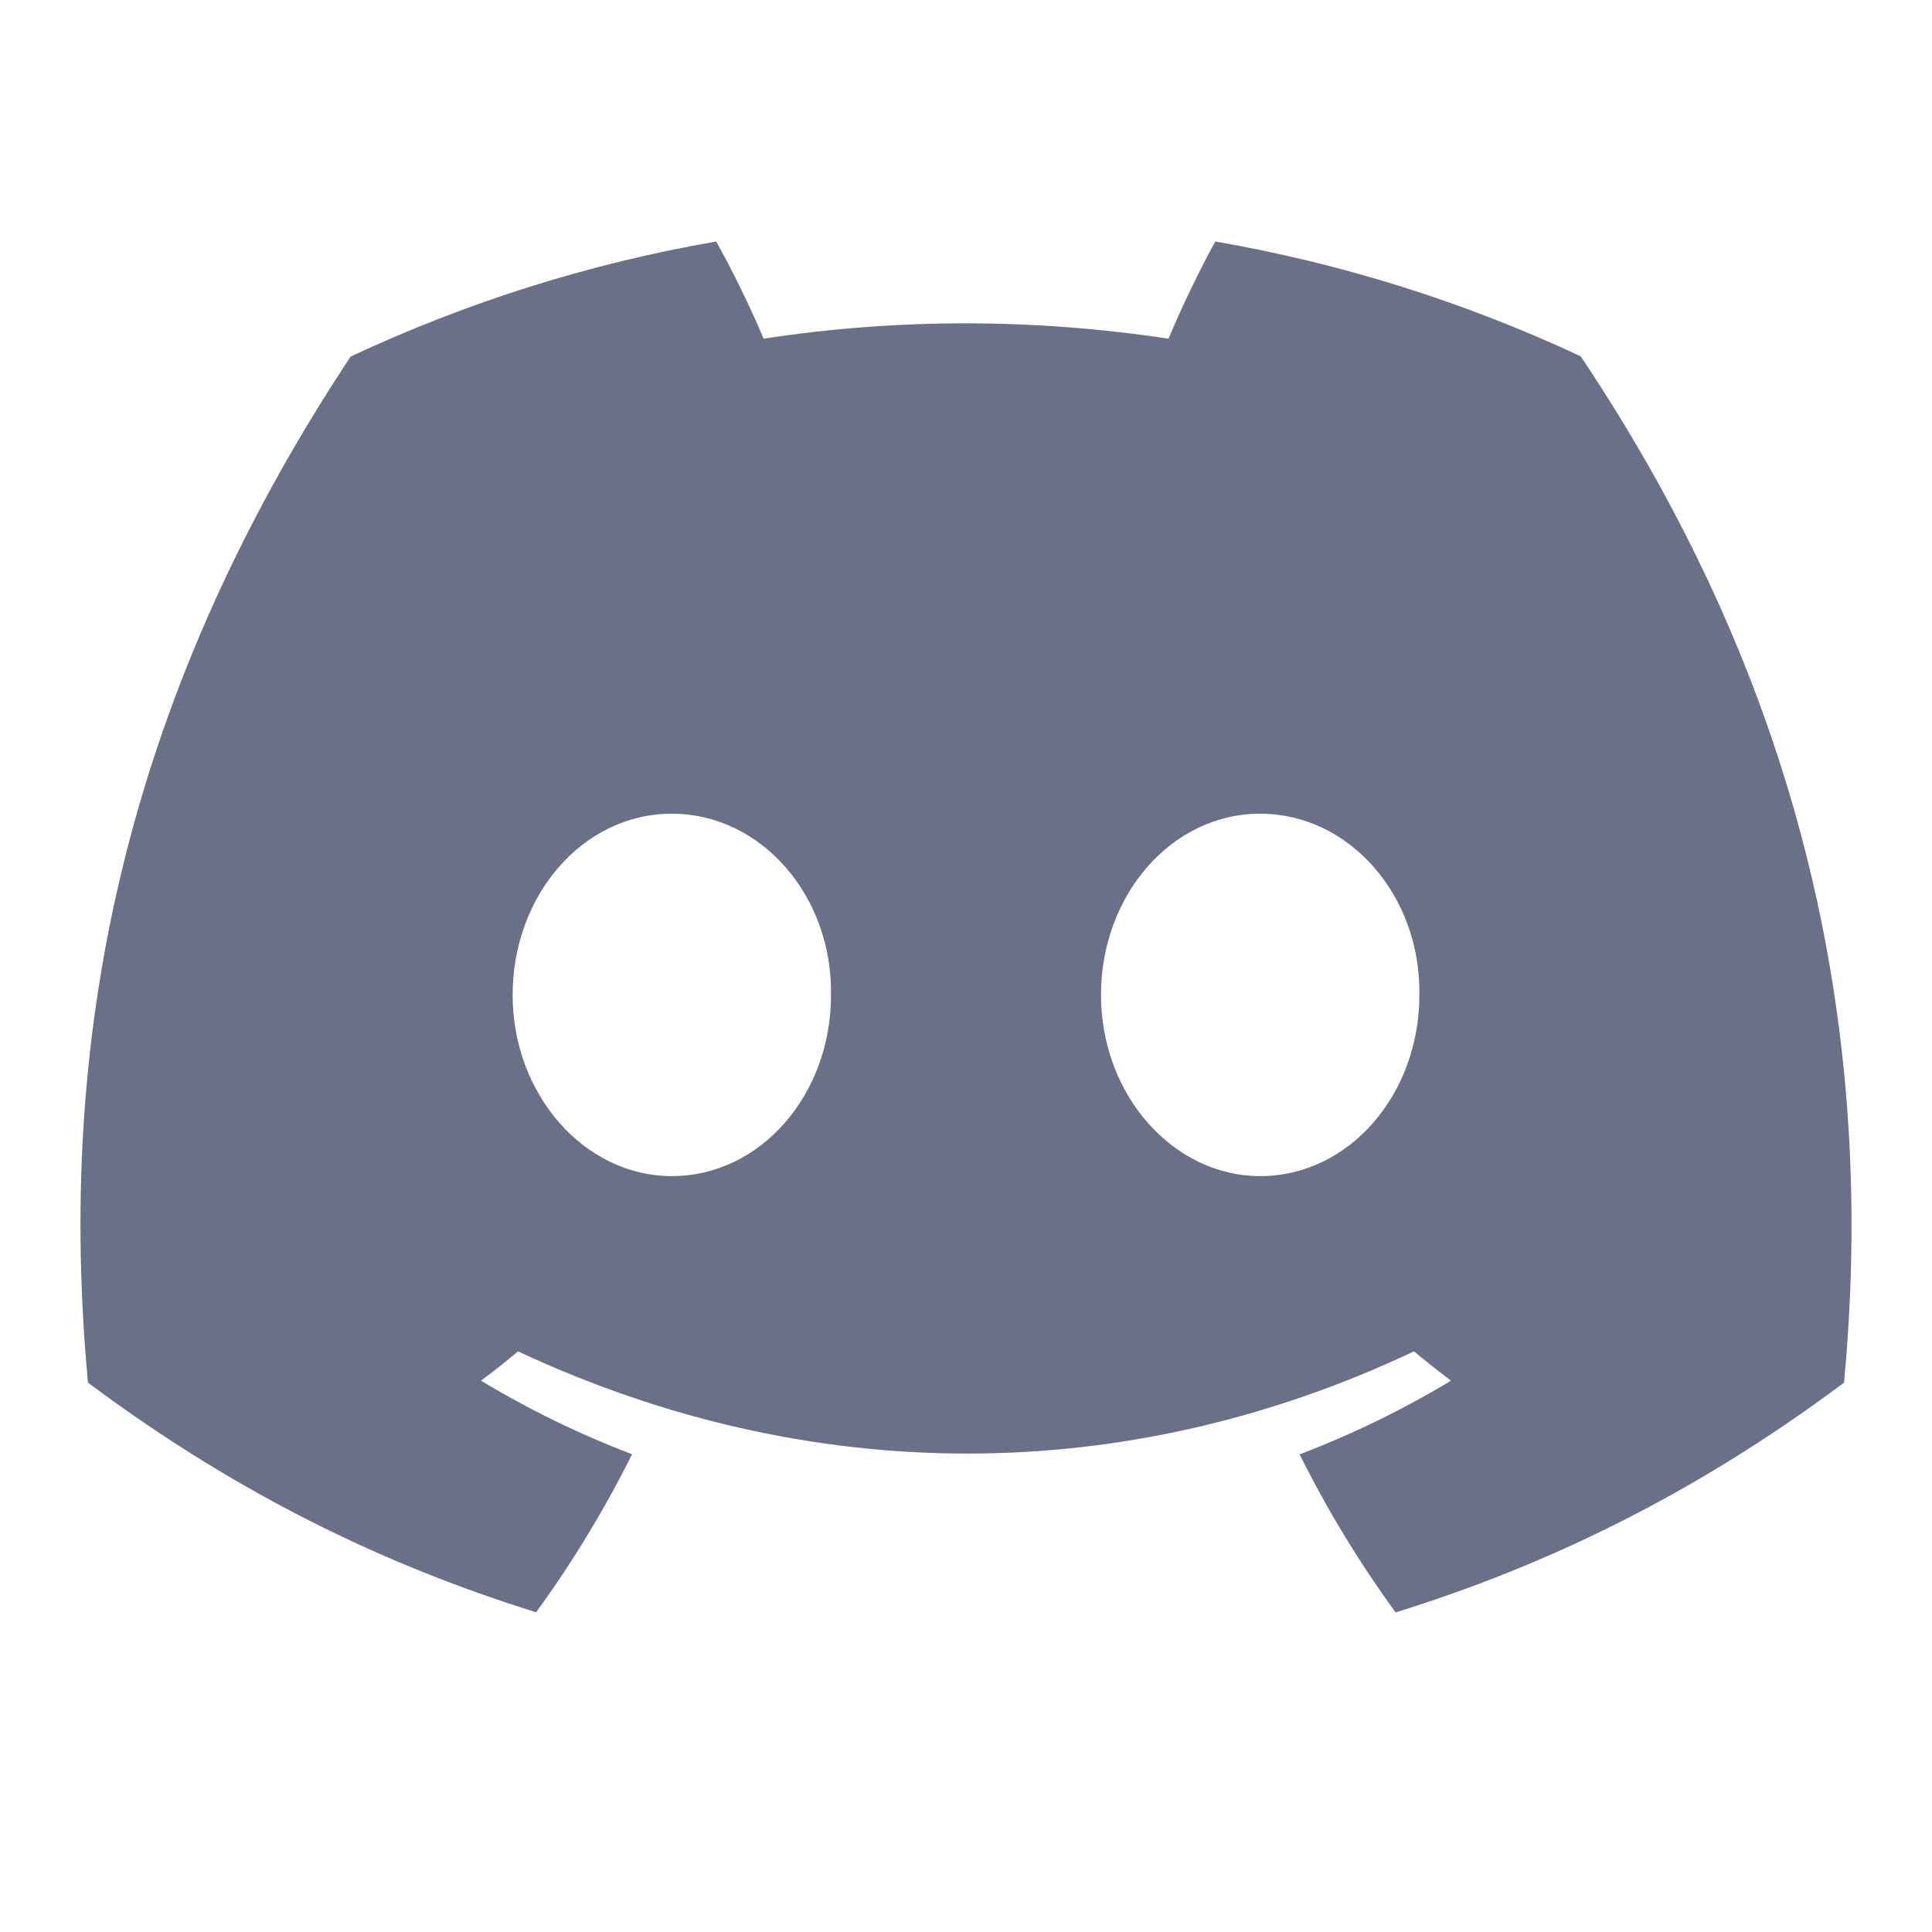 <svg width="24" height="24" viewBox="0 0 24 24" fill="none" xmlns="http://www.w3.org/2000/svg">
<g clip-path="url(#clip0_548_3935)">
<path d="M19.636 4.426C18.193 3.751 16.667 3.272 15.097 3C14.902 3.353 14.673 3.829 14.516 4.207C12.824 3.953 11.147 3.953 9.486 4.207C9.328 3.829 9.095 3.353 8.897 3C7.326 3.272 5.799 3.753 4.355 4.43C1.483 8.77 0.704 13.003 1.093 17.176C2.999 18.599 4.845 19.463 6.66 20.028C7.111 19.408 7.51 18.751 7.852 18.065C7.2 17.817 6.572 17.511 5.975 17.151C6.132 17.035 6.286 16.913 6.435 16.787C10.055 18.48 13.988 18.48 17.565 16.787C17.715 16.912 17.869 17.034 18.025 17.151C17.427 17.512 16.797 17.818 16.144 18.067C16.488 18.756 16.887 19.413 17.337 20.03C19.153 19.465 21.001 18.6 22.907 17.176C23.363 12.339 22.126 8.145 19.636 4.426ZM8.345 14.61C7.259 14.61 6.368 13.595 6.368 12.36C6.368 11.124 7.24 10.108 8.345 10.108C9.451 10.108 10.342 11.123 10.323 12.36C10.325 13.595 9.451 14.61 8.345 14.61ZM15.655 14.61C14.568 14.61 13.677 13.595 13.677 12.36C13.677 11.124 14.549 10.108 15.655 10.108C16.76 10.108 17.651 11.123 17.632 12.36C17.632 13.595 16.76 14.61 15.655 14.61Z" fill="#697087"/>
</g>
<defs>
<clipPath id="clip0_548_3935">
<rect width="22" height="17.102" fill="white" transform="translate(1 3)"/>
</clipPath>
</defs>
</svg>
